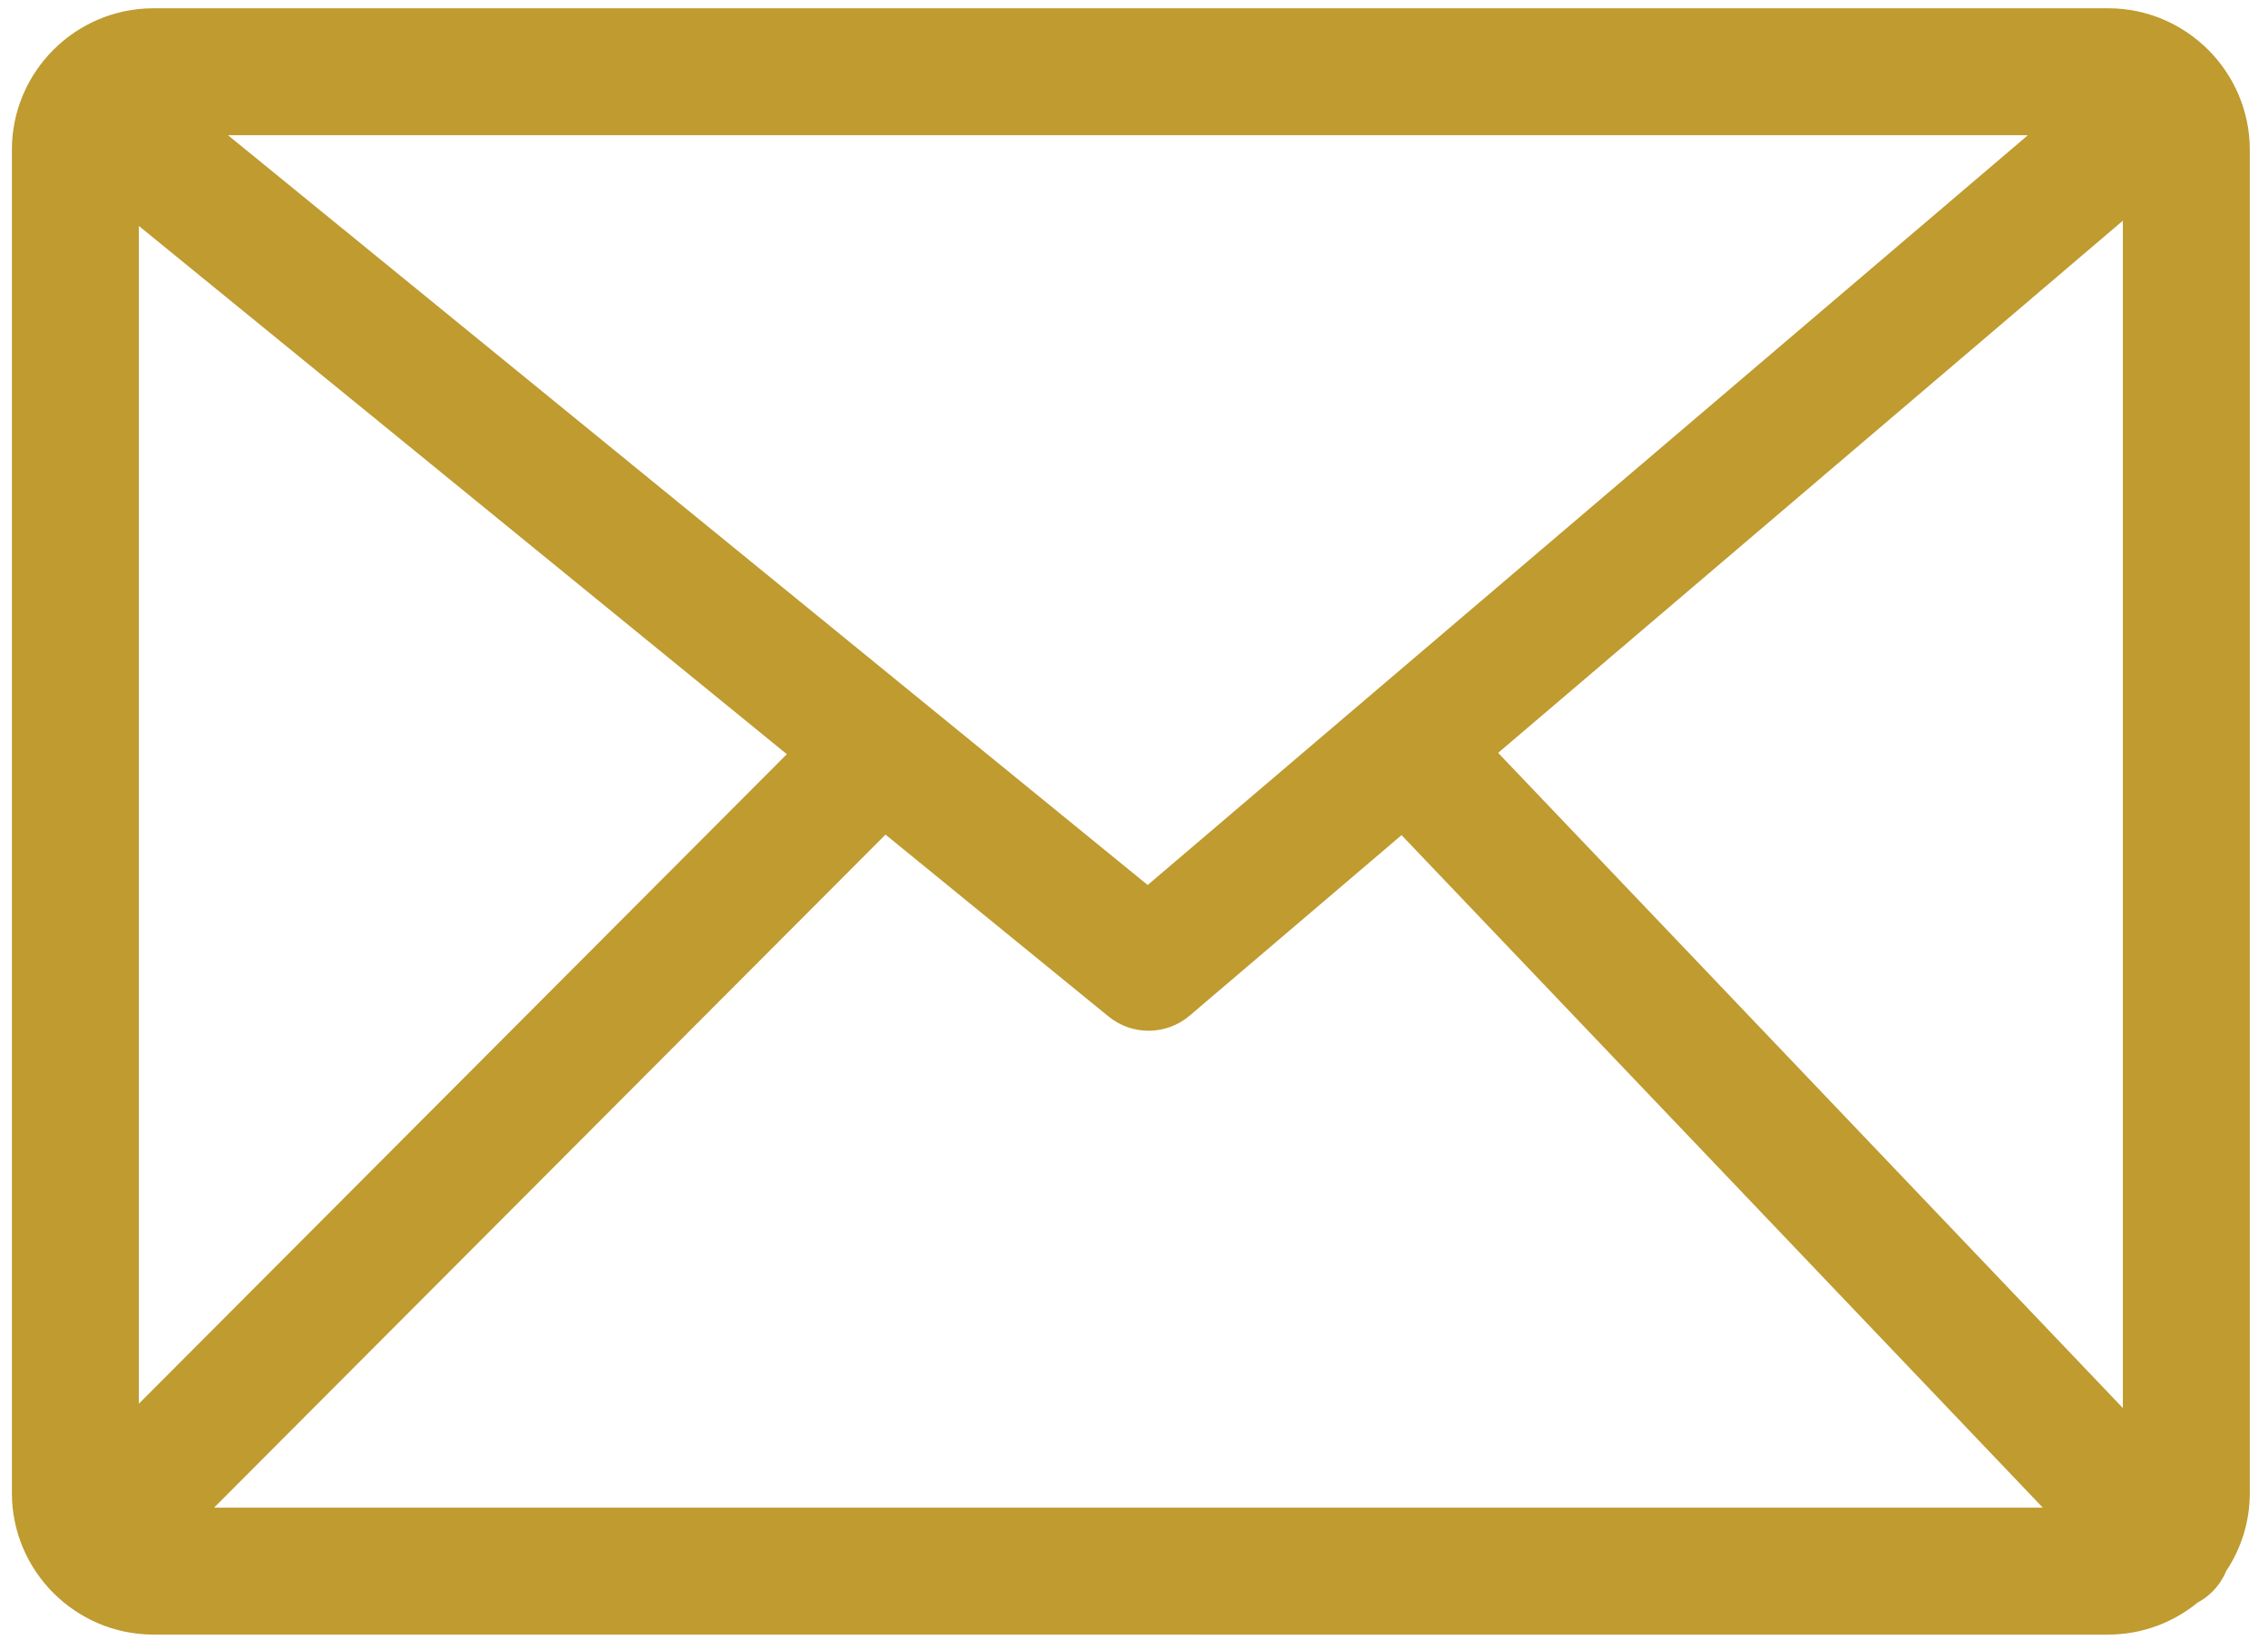 <?xml version="1.0" encoding="UTF-8" standalone="no"?>
<svg
   version="1.1"
   id="Layer_1"
   x="0px"
   y="0px"
   width="499.798"
   height="361.413"
   viewBox="0 0 499.798 361.413"
   enable-background="new 0 0 122.879 88.855"
   xml:space="preserve"
   sodipodi:docname="email.svg"
   inkscape:version="1.3.1 (9b9bdc1480, 2023-11-25, custom)"
   xmlns:inkscape="http://www.inkscape.org/namespaces/inkscape"
   xmlns:sodipodi="http://sodipodi.sourceforge.net/DTD/sodipodi-0.dtd"
   xmlns="http://www.w3.org/2000/svg"
   xmlns:svg="http://www.w3.org/2000/svg"><defs
     id="defs1" /><sodipodi:namedview
     id="namedview1"
     pagecolor="#ffffff"
     bordercolor="#000000"
     borderopacity="0.25"
     inkscape:showpageshadow="2"
     inkscape:pageopacity="0.0"
     inkscape:pagecheckerboard="0"
     inkscape:deskcolor="#d1d1d1"
     inkscape:zoom="1.4860988"
     inkscape:cx="160.48731"
     inkscape:cy="145.68345"
     inkscape:window-width="1920"
     inkscape:window-height="1011"
     inkscape:window-x="0"
     inkscape:window-y="0"
     inkscape:window-maximized="1"
     inkscape:current-layer="Layer_1" /><g
     id="g1"
     style="fill:#bf9b30;fill-opacity:1;stroke:#bf9b30;stroke-width:1.658;stroke-dasharray:none;stroke-opacity:1"
     transform="matrix(3.96,0,0,3.96,5.903,5.108)"><path
       d="m 7.048,0 h 108.784 c 1.939,0 3.701,0.794 4.977,2.069 1.277,1.277 2.07,3.042 2.07,4.979 v 74.759 c 0,1.461 -0.451,2.822 -1.221,3.951 -0.141,0.365 -0.361,0.705 -0.662,0.994 -0.201,0.189 -0.422,0.344 -0.656,0.461 -1.225,1.021 -2.799,1.643 -4.508,1.643 H 7.048 c -1.937,0 -3.701,-0.793 -4.979,-2.07 C 0.794,85.51 0,83.748 0,81.807 V 7.048 C 0,5.107 0.792,3.344 2.068,2.069 3.344,0.792 5.107,0 7.048,0 Z M 5.406,78.842 43.53,40.622 5.406,9.538 Z M 47.729,44.045 8.424,83.449 H 114.125 L 76.563,44.051 64.18,54.602 v 0 c -0.971,0.83 -2.425,0.877 -3.453,0.043 z m 32.945,-3.496 36.799,38.598 V 9.198 Z M 8.867,5.406 62.388,49.045 113.611,5.406 Z"
       id="path1"
       style="fill:#bf9b30;fill-opacity:1;stroke:#bf9b30;stroke-width:1.658;stroke-dasharray:none;stroke-opacity:1" /></g></svg>
